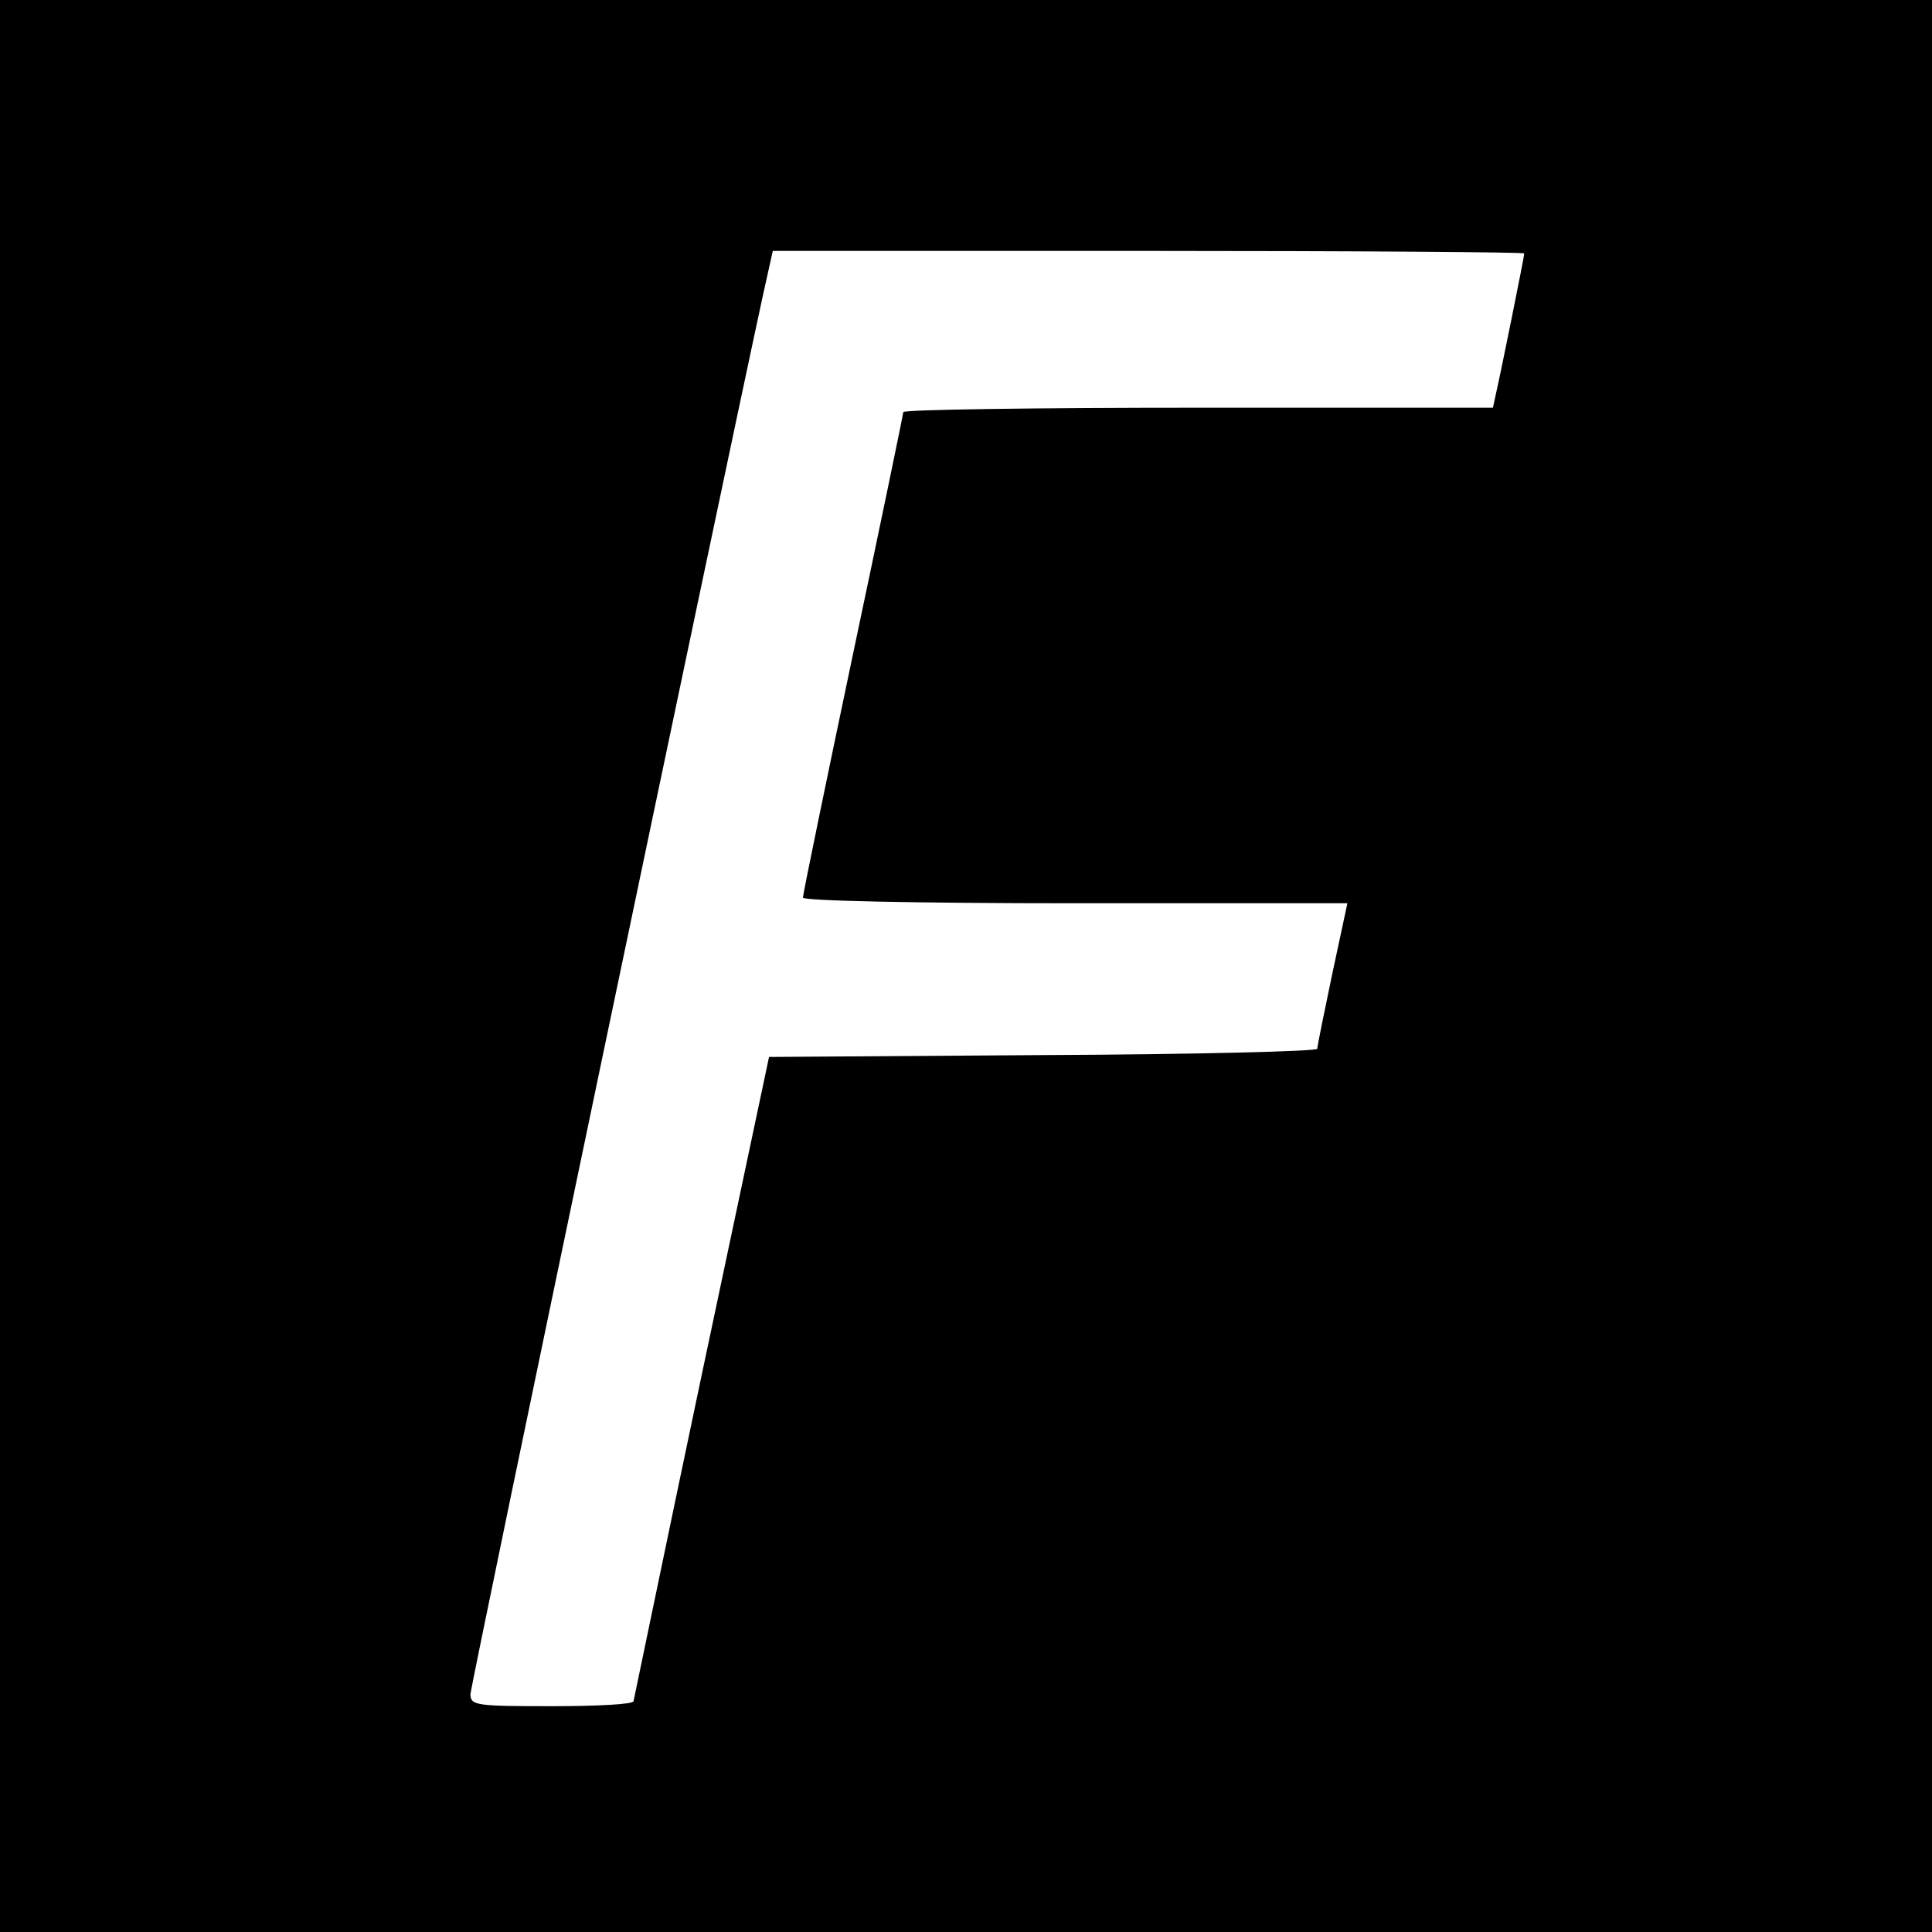 <?xml version="1.0" standalone="no"?>
<!DOCTYPE svg PUBLIC "-//W3C//DTD SVG 20010904//EN"
 "http://www.w3.org/TR/2001/REC-SVG-20010904/DTD/svg10.dtd">
<svg version="1.0" xmlns="http://www.w3.org/2000/svg"
 width="308pt" height="308pt" viewBox="0 0 308 308"
 preserveAspectRatio="xMidYMid meet">
<g transform="translate(0,308) scale(0.1,-0.1)"
fill="#000000" stroke="none">
<path d="M0 1540 l0 -1540 1540 0 1540 0 0 1540 0 1540 -1540 0 -1540 0 0
-1540z m2430 1136 c0 -5 -38 -193 -45 -223 l-5 -23 -470 0 c-259 0 -470 -3
-470 -7 0 -3 -36 -177 -80 -385 -44 -209 -80 -384 -80 -389 0 -5 179 -9 434
-9 l434 0 -24 -112 c-13 -62 -24 -116 -24 -120 0 -4 -197 -9 -437 -10 l-437
-3 -108 -510 c-59 -280 -107 -513 -108 -517 0 -5 -58 -8 -130 -8 -120 0 -130
1 -130 19 0 14 398 1915 466 2229 l16 72 599 0 c329 0 599 -2 599 -4z"/>
</g>
</svg>
